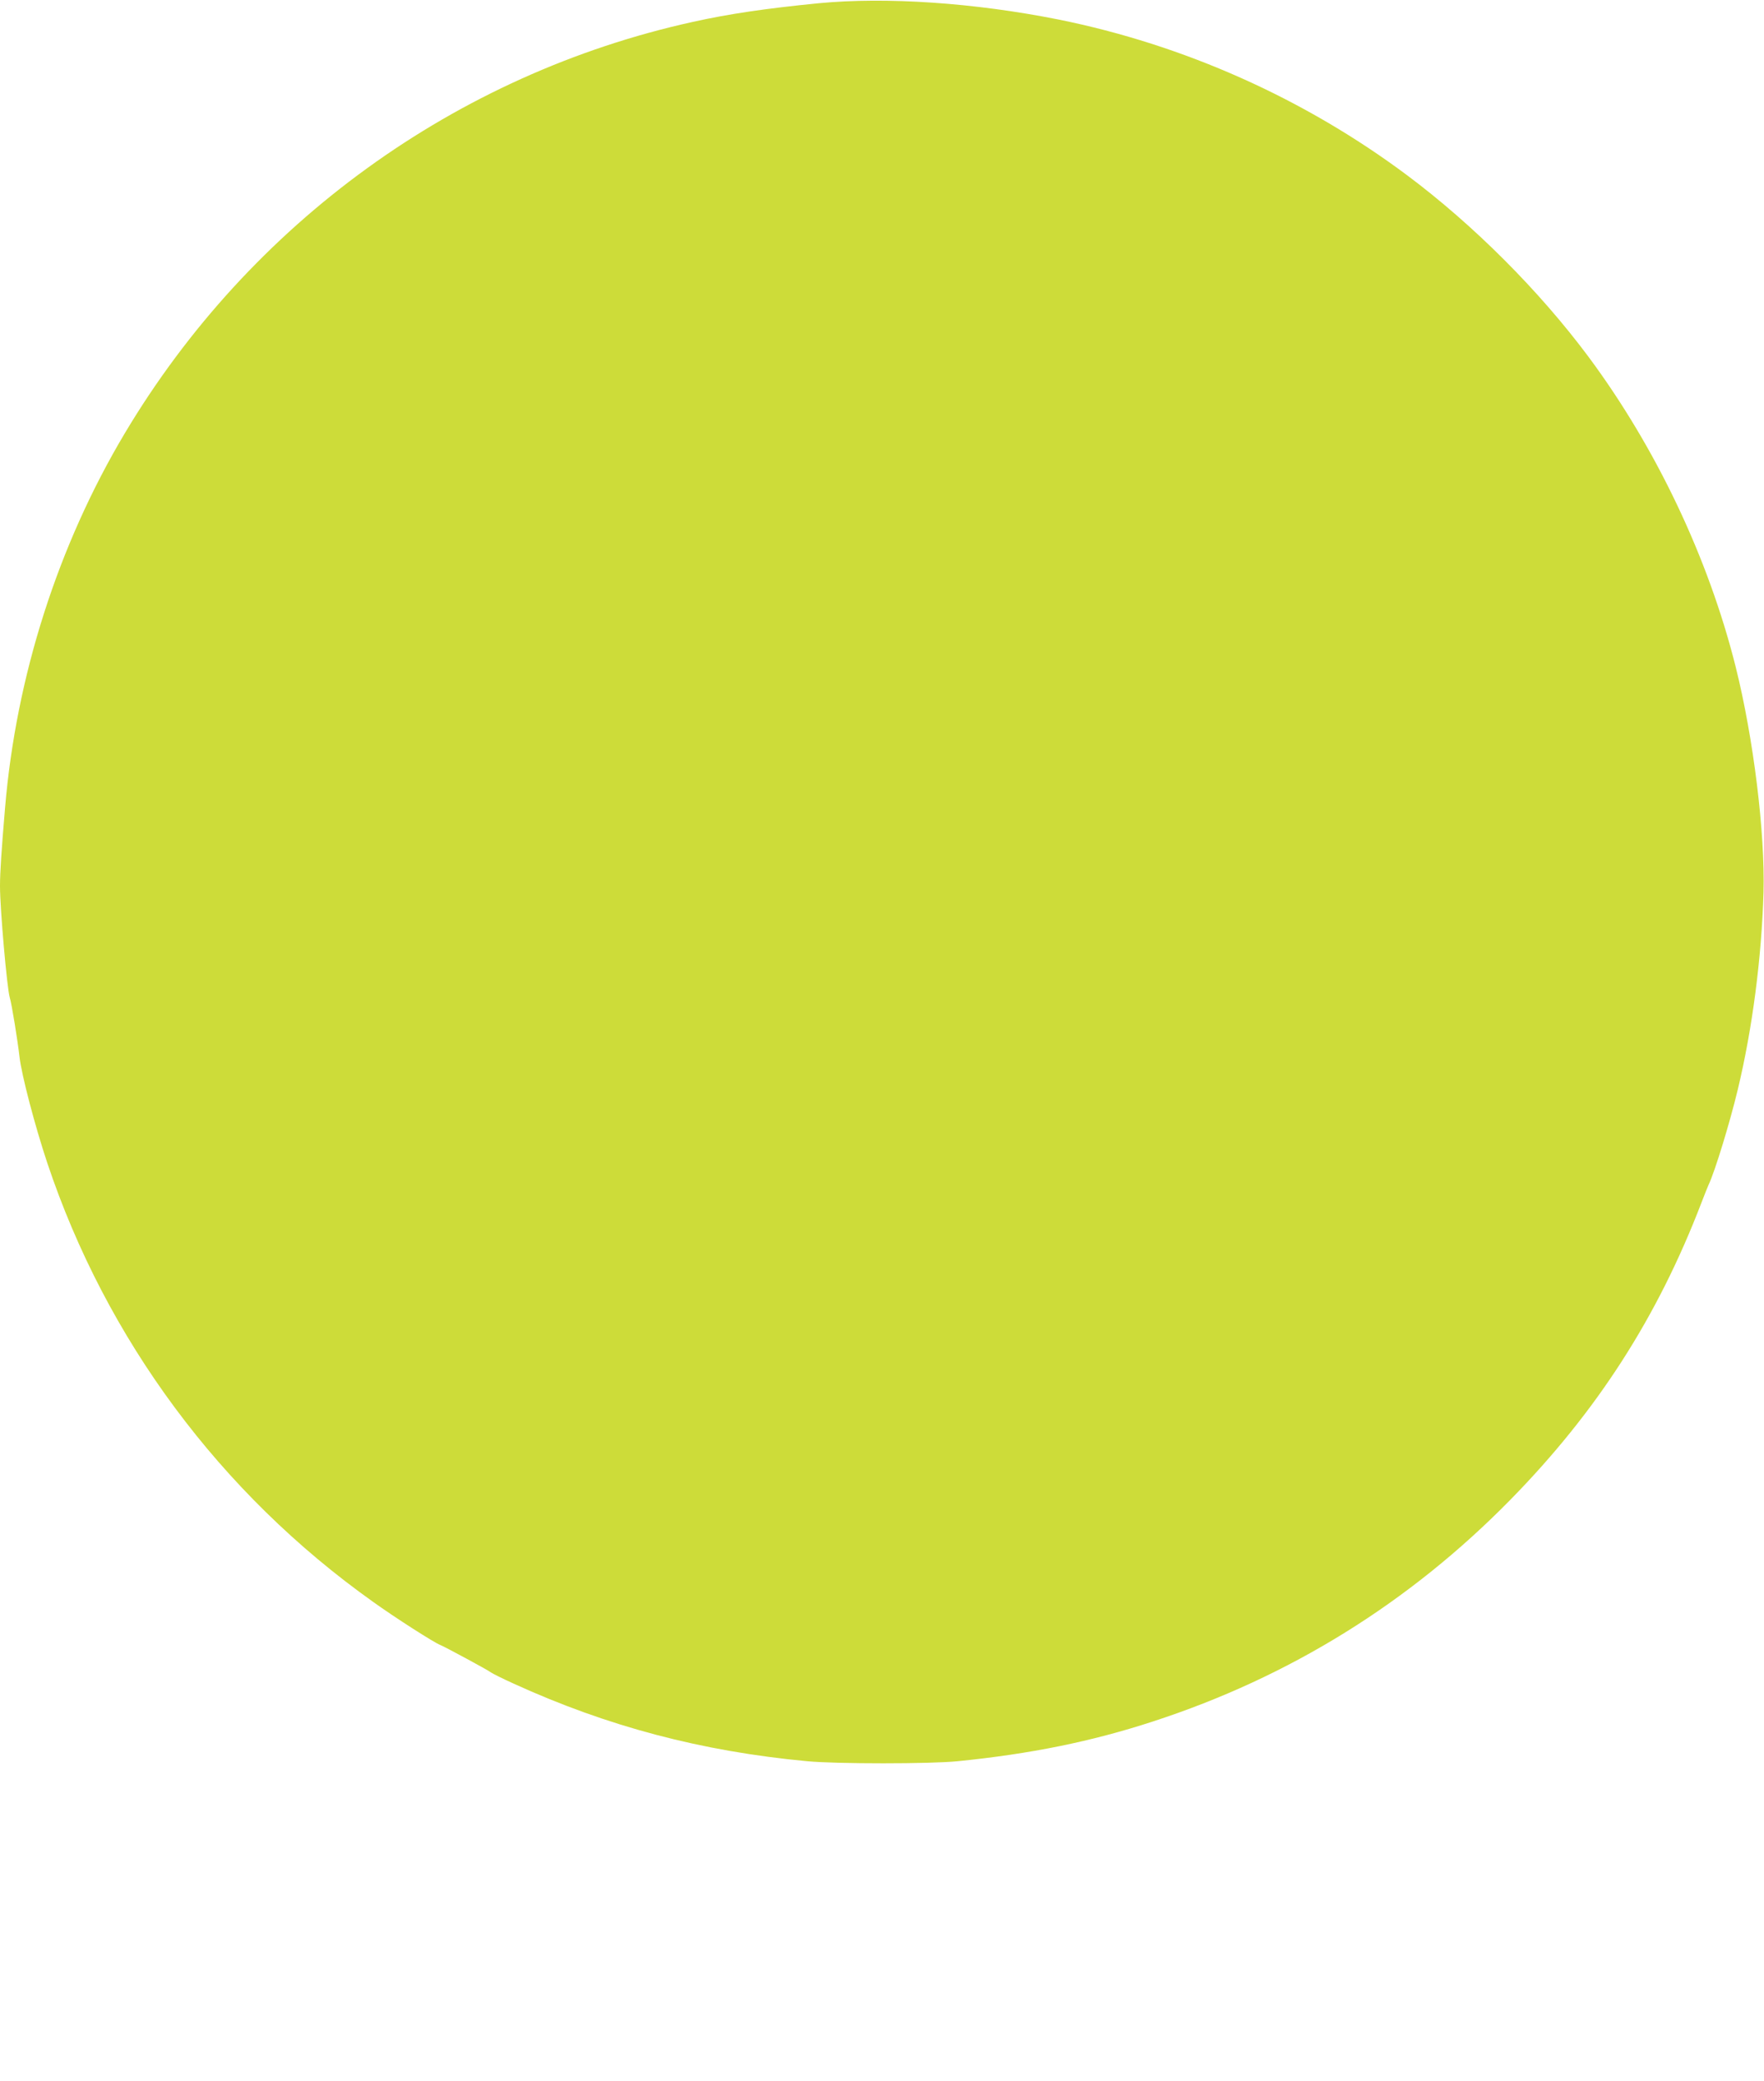 <?xml version="1.0" standalone="no"?>
<!DOCTYPE svg PUBLIC "-//W3C//DTD SVG 20010904//EN"
 "http://www.w3.org/TR/2001/REC-SVG-20010904/DTD/svg10.dtd">
<svg version="1.0" xmlns="http://www.w3.org/2000/svg"
 width="1085pt" height="1280pt" viewBox="0 0 1085 1280"
 preserveAspectRatio="xMidYMid meet">
<g transform="translate(0,1280) scale(0.1,-0.1)"
fill="#cddc39" stroke="none">
<path d="M5035 12780 c-316 -31 -551 -65 -775 -115 -1456 -321 -2721 -1237
-3492 -2529 -411 -689 -669 -1495 -737 -2306 -22 -260 -31 -397 -31 -479 0
-141 43 -628 60 -686 12 -38 49 -267 60 -365 13 -112 93 -418 170 -650 364
-1089 1064 -2033 2005 -2702 135 -97 379 -253 413 -265 26 -10 295 -155 312
-169 8 -6 71 -38 140 -69 576 -263 1155 -416 1805 -477 180 -17 757 -17 925 0
449 45 823 121 1200 244 843 274 1579 731 2201 1365 532 543 904 1121 1175
1828 19 50 39 99 44 110 38 80 130 380 179 585 90 375 146 809 158 1210 10
368 -61 947 -171 1388 -168 671 -490 1348 -905 1907 -303 407 -708 812 -1116
1117 -632 472 -1371 802 -2145 958 -516 103 -1057 140 -1475 100z"/>
</g>
</svg>
